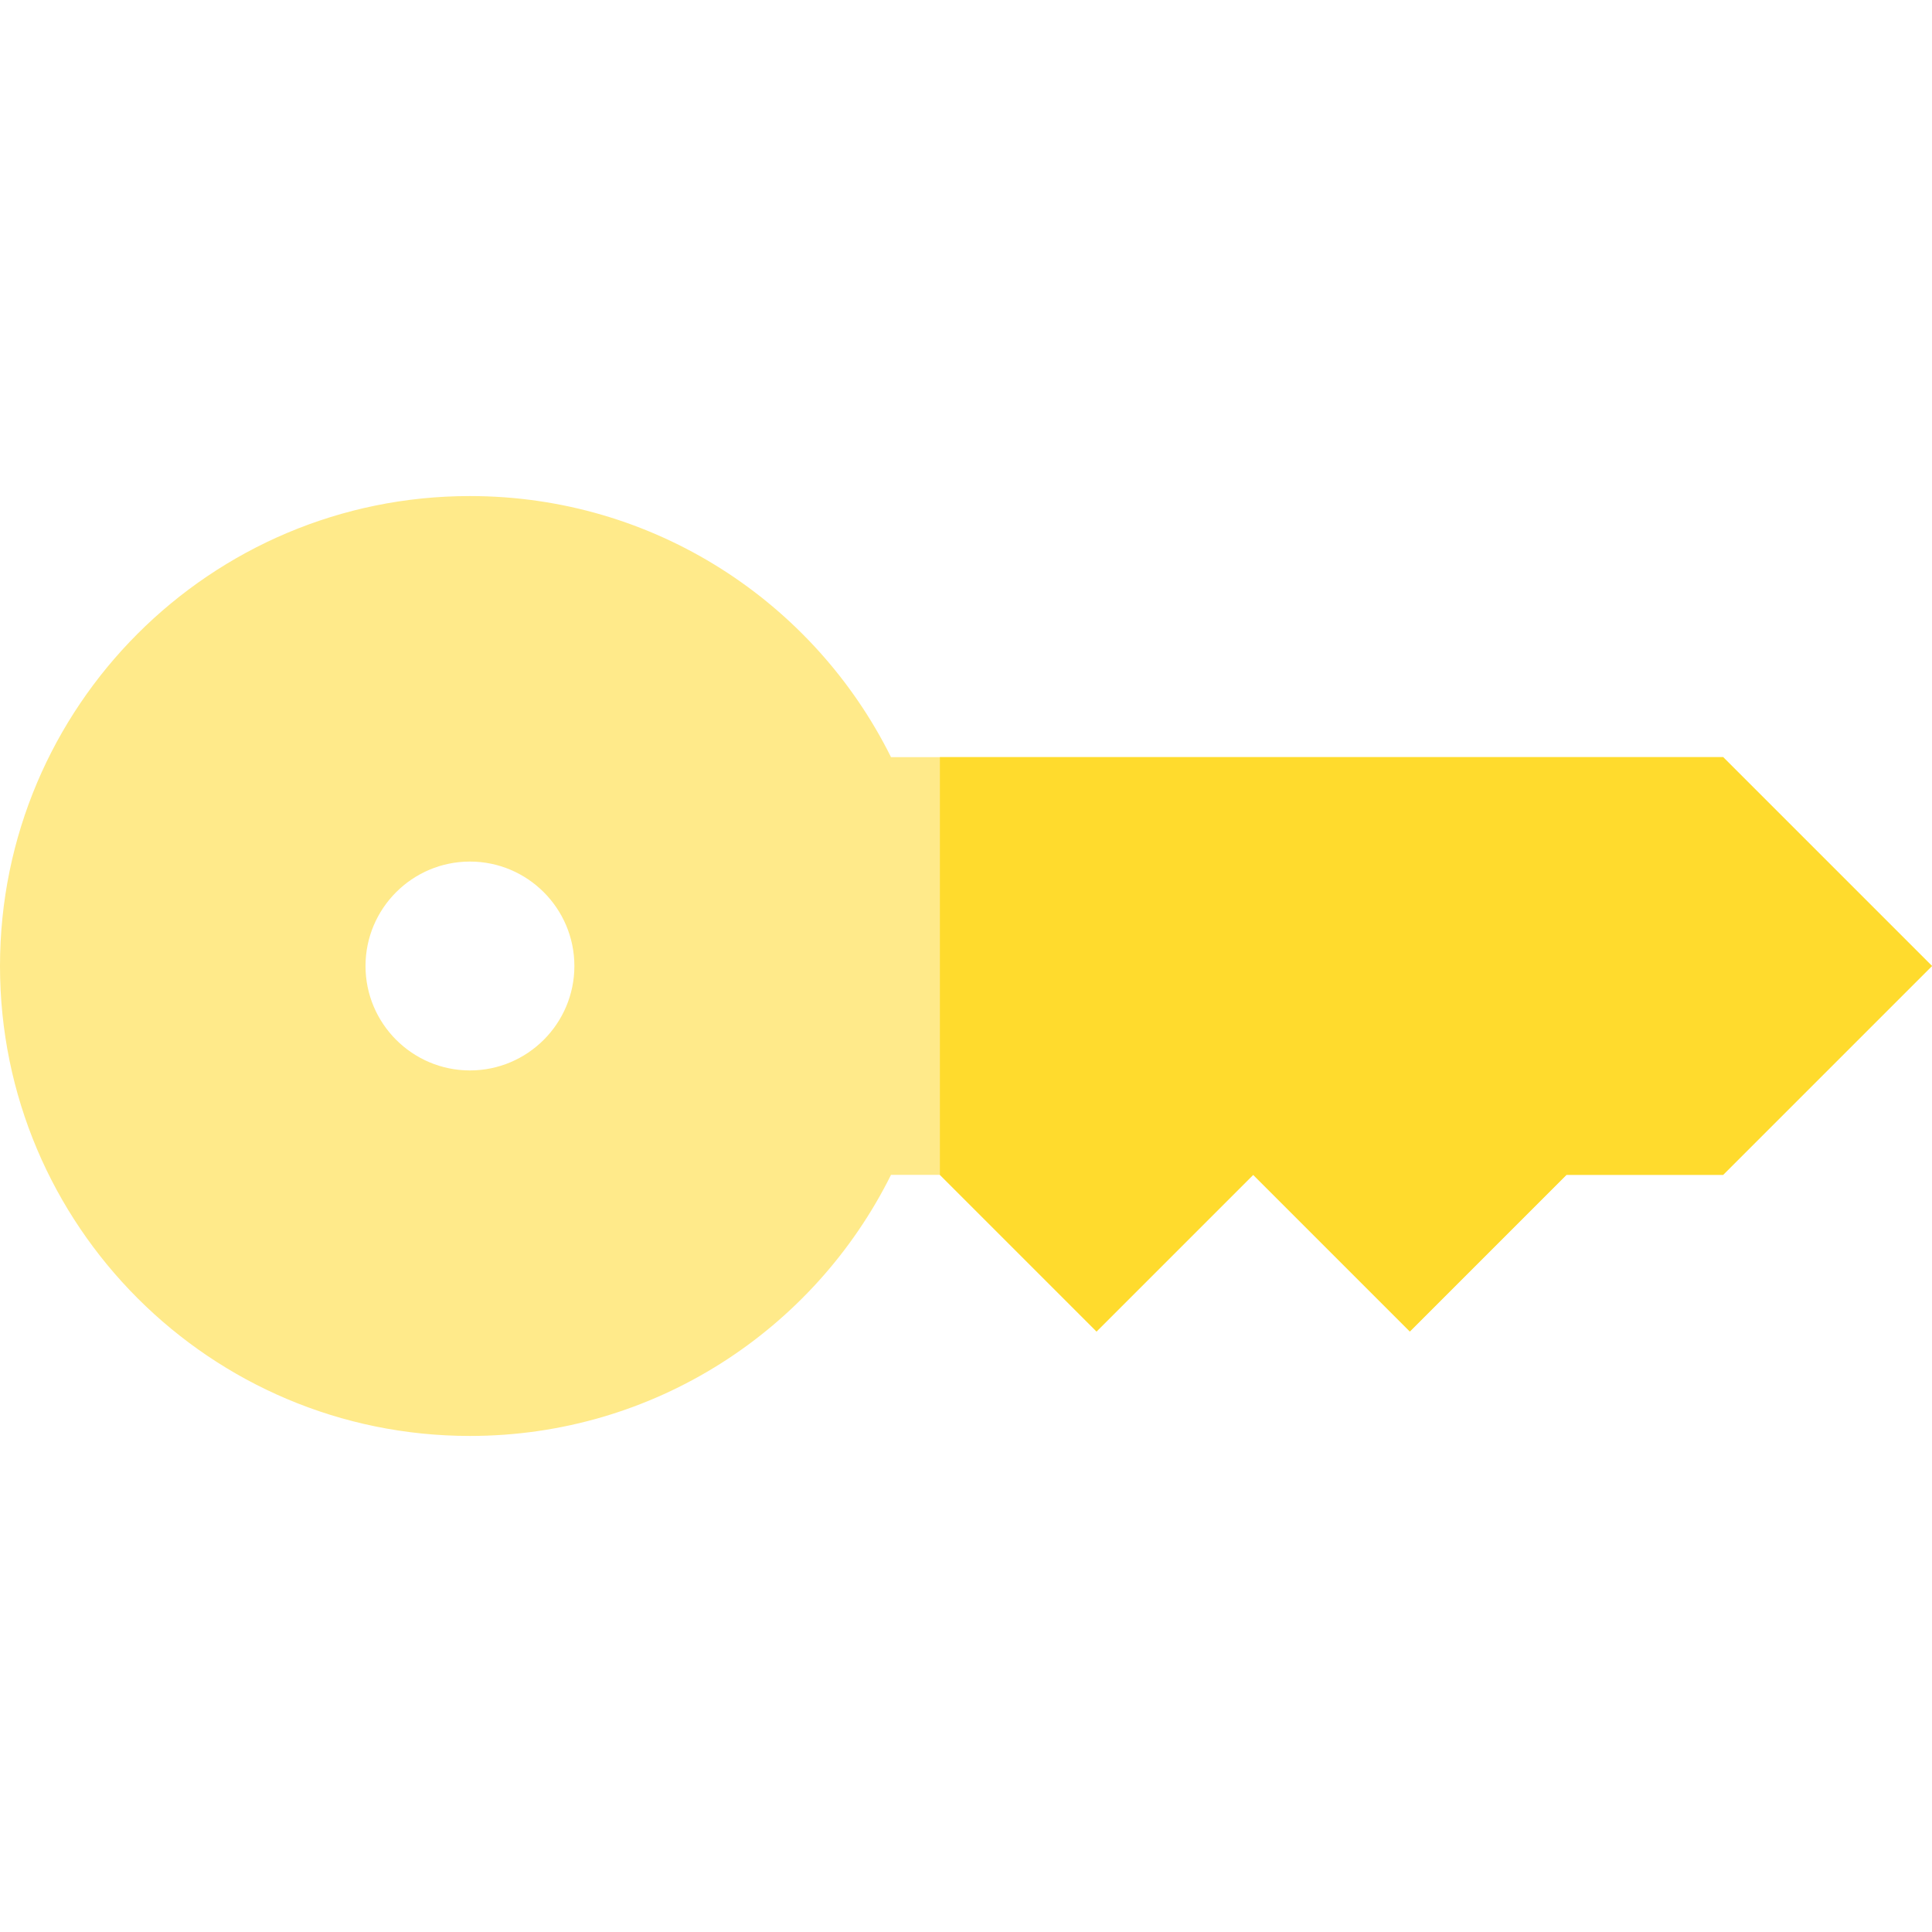 <?xml version="1.0" encoding="iso-8859-1"?>
<!-- Uploaded to: SVG Repo, www.svgrepo.com, Generator: SVG Repo Mixer Tools -->
<svg height="800px" width="800px" version="1.1" id="Layer_1" xmlns="http://www.w3.org/2000/svg" xmlns:xlink="http://www.w3.org/1999/xlink" 
	 viewBox="0 0 512 512" xml:space="preserve">
<path style="fill:#FFEA8A;" d="M456.649,200.649H236.125c-20.379-41.006-62.687-69.189-111.584-69.189
	C55.758,131.459,0,187.218,0,256s55.758,124.541,124.541,124.541c48.897,0,91.205-28.184,111.584-69.189h12.956l41.514,41.514
	l41.514-41.514l41.514,41.514l41.513-41.514h41.514L512,256L456.649,200.649z M124.541,283.676
	c-15.26,0-27.676-12.415-27.676-27.676s12.415-27.676,27.676-27.676S152.216,240.74,152.216,256S139.801,283.676,124.541,283.676z"
	/>
<polygon style="fill:#FFDB2D;" points="456.649,200.649 249.081,200.649 249.081,311.351 290.595,352.865 332.108,311.351 
	373.622,352.865 415.135,311.351 456.649,311.351 512,256 "/>
</svg>